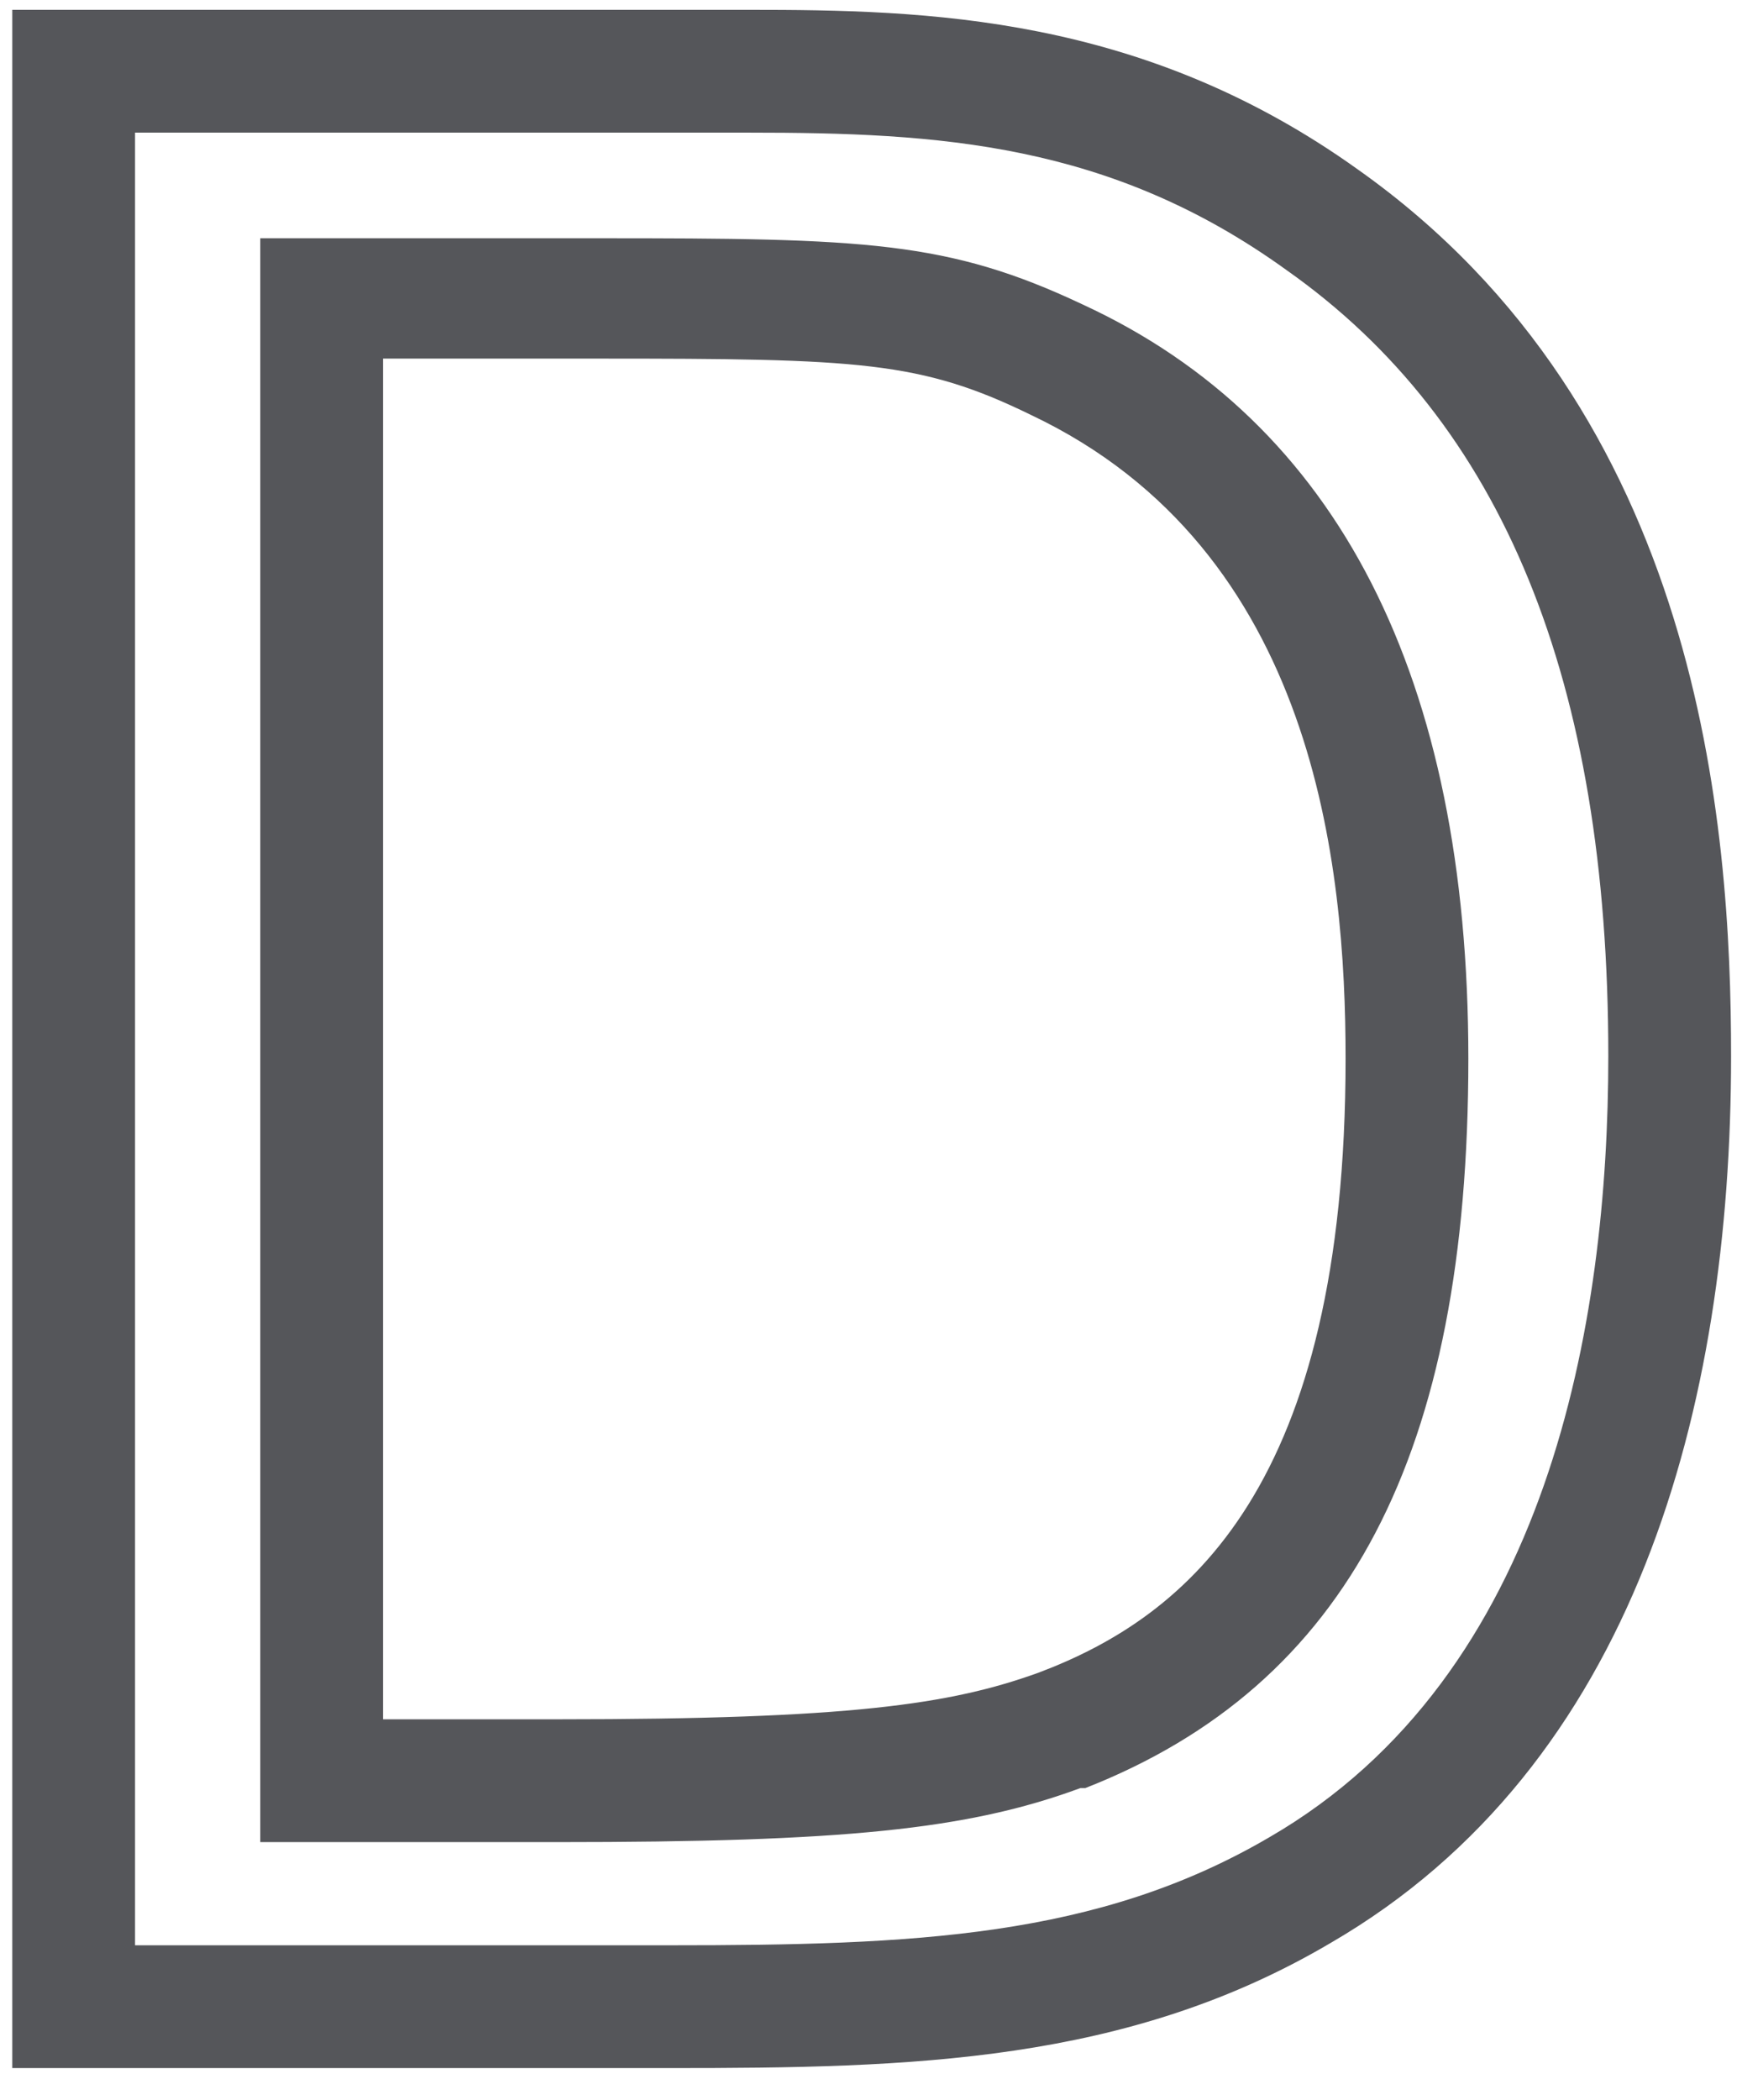 <?xml version="1.0" encoding="utf-8"?>
<!-- Generator: Adobe Illustrator 21.0.2, SVG Export Plug-In . SVG Version: 6.00 Build 0)  -->
<svg version="1.1" id="Layer_1" xmlns="http://www.w3.org/2000/svg" xmlns:xlink="http://www.w3.org/1999/xlink" x="0px" y="0px"
	 viewBox="0 0 71.8 85.5" style="enable-background:new 0 0 71.8 85.5;" xml:space="preserve">
<style type="text/css">
	.st0{fill:#55565A;}
</style>
<path class="st0" d="M30.5,5.4c7.7,0,14.7,0.4,21.9,5.6c8.8,6.2,13.1,16.7,13.1,32c0,10.8-2.4,25.2-13.8,31.8
	c-7,4.1-14.5,4.4-24.4,4.4H5.5V5.4H30.5 M10.6,75h5h7.1c11.6,0,16.7-0.5,21.3-2.2l0.1,0l0.1,0c10.7-4.2,15.6-13.6,15.6-29.7
	c0-15.5-5.3-25.9-15.7-30.7c-5.5-2.6-8.9-2.7-19.7-2.7h-8.8h-5v5V70V75 M30.5,0.4h-30v83.8h26.8c9.8,0,18.6-0.2,26.9-5.1
	C66.6,71.9,70.5,57.3,70.5,43c0-9.4-1.2-26.2-15.2-36.1C46.5,0.6,37.7,0.4,30.5,0.4L30.5,0.4z M15.6,70V14.6h8.8
	c10.6,0,13.1,0.1,17.6,2.3c11.6,5.5,12.8,18.4,12.8,26.2c0,17.4-6.4,22.7-12.5,25c-3.6,1.3-7.7,1.9-19.6,1.9H15.6L15.6,70z"/>
</svg>
